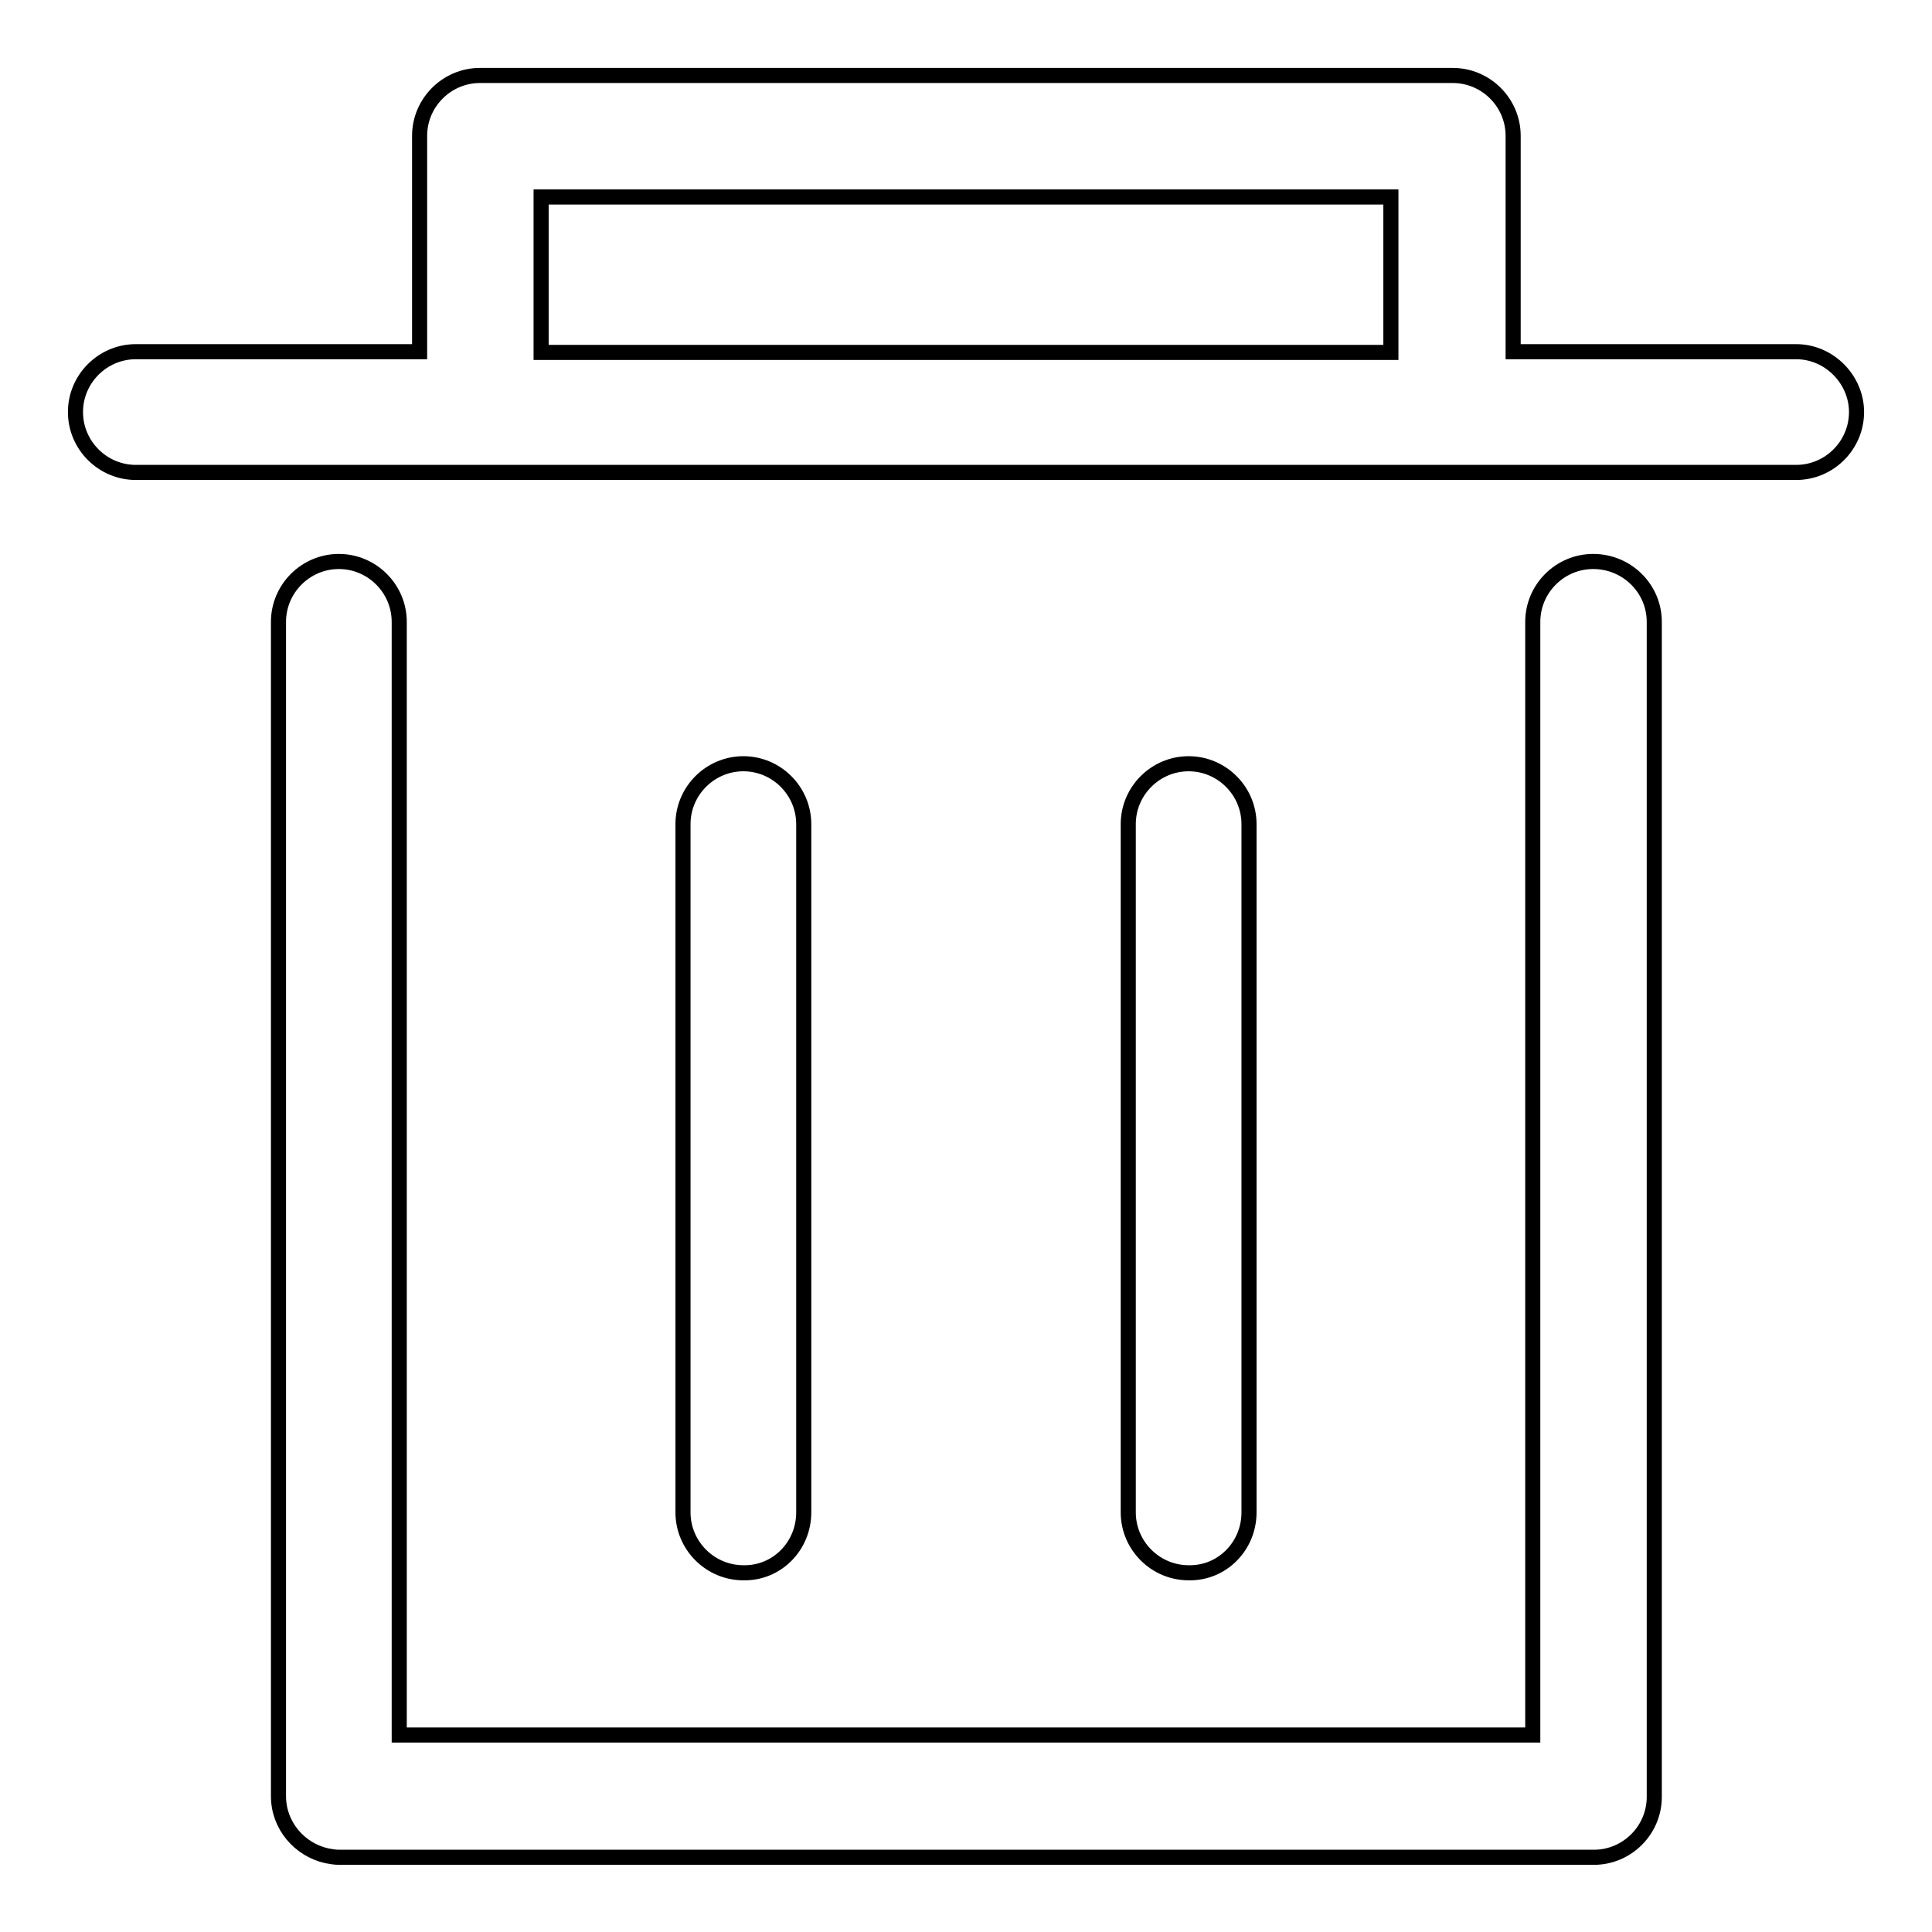 <?xml version="1.0" encoding="utf-8"?>
<!-- Svg Vector Icons : http://www.onlinewebfonts.com/icon -->
<!DOCTYPE svg PUBLIC "-//W3C//DTD SVG 1.1//EN" "http://www.w3.org/Graphics/SVG/1.1/DTD/svg11.dtd">
<svg version="1.1" xmlns="http://www.w3.org/2000/svg" xmlns:xlink="http://www.w3.org/1999/xlink" x="0px" y="0px" viewBox="0 0 256 256" enable-background="new 0 0 256 256" xml:space="preserve">
<g> <path stroke-width="2" fill-opacity="0" stroke="#000000"  d="M211.1,74.4c-4.4,0-8,3.6-8,8v147.5H52.9V82.4c0-4.4-3.6-8-8-8c-4.4,0-8,3.6-8,8V238c0,3.9,2.8,7.1,6.4,7.9 c0.5,0.1,1.1,0.2,1.6,0.2h166.3c4.4,0,8-3.6,8-8V82.4C219.2,78,215.6,74.4,211.1,74.4z M106.5,200.4v-91.2c0-4.4-3.6-8-8-8 c-4.4,0-8,3.6-8,8v91.2c0,4.4,3.6,8,8,8C102.9,208.5,106.5,204.9,106.5,200.4z M165.5,200.4v-91.2c0-4.4-3.6-8-8-8 c-4.4,0-8,3.6-8,8v91.2c0,4.4,3.6,8,8,8C161.9,208.5,165.5,204.9,165.5,200.4L165.5,200.4z M238,46.6h-37.5V18c0-4.4-3.6-8-8-8 H63.6c-4.4,0-8,3.6-8,8v28.6H18c-4.4,0-8,3.6-8,8c0,4.4,3.6,8,8,8H238c4.4,0,8-3.6,8-8C246,50.3,242.4,46.6,238,46.6z M71.7,26.1 h112.6v20.6H71.7V26.1z"/></g>
</svg>